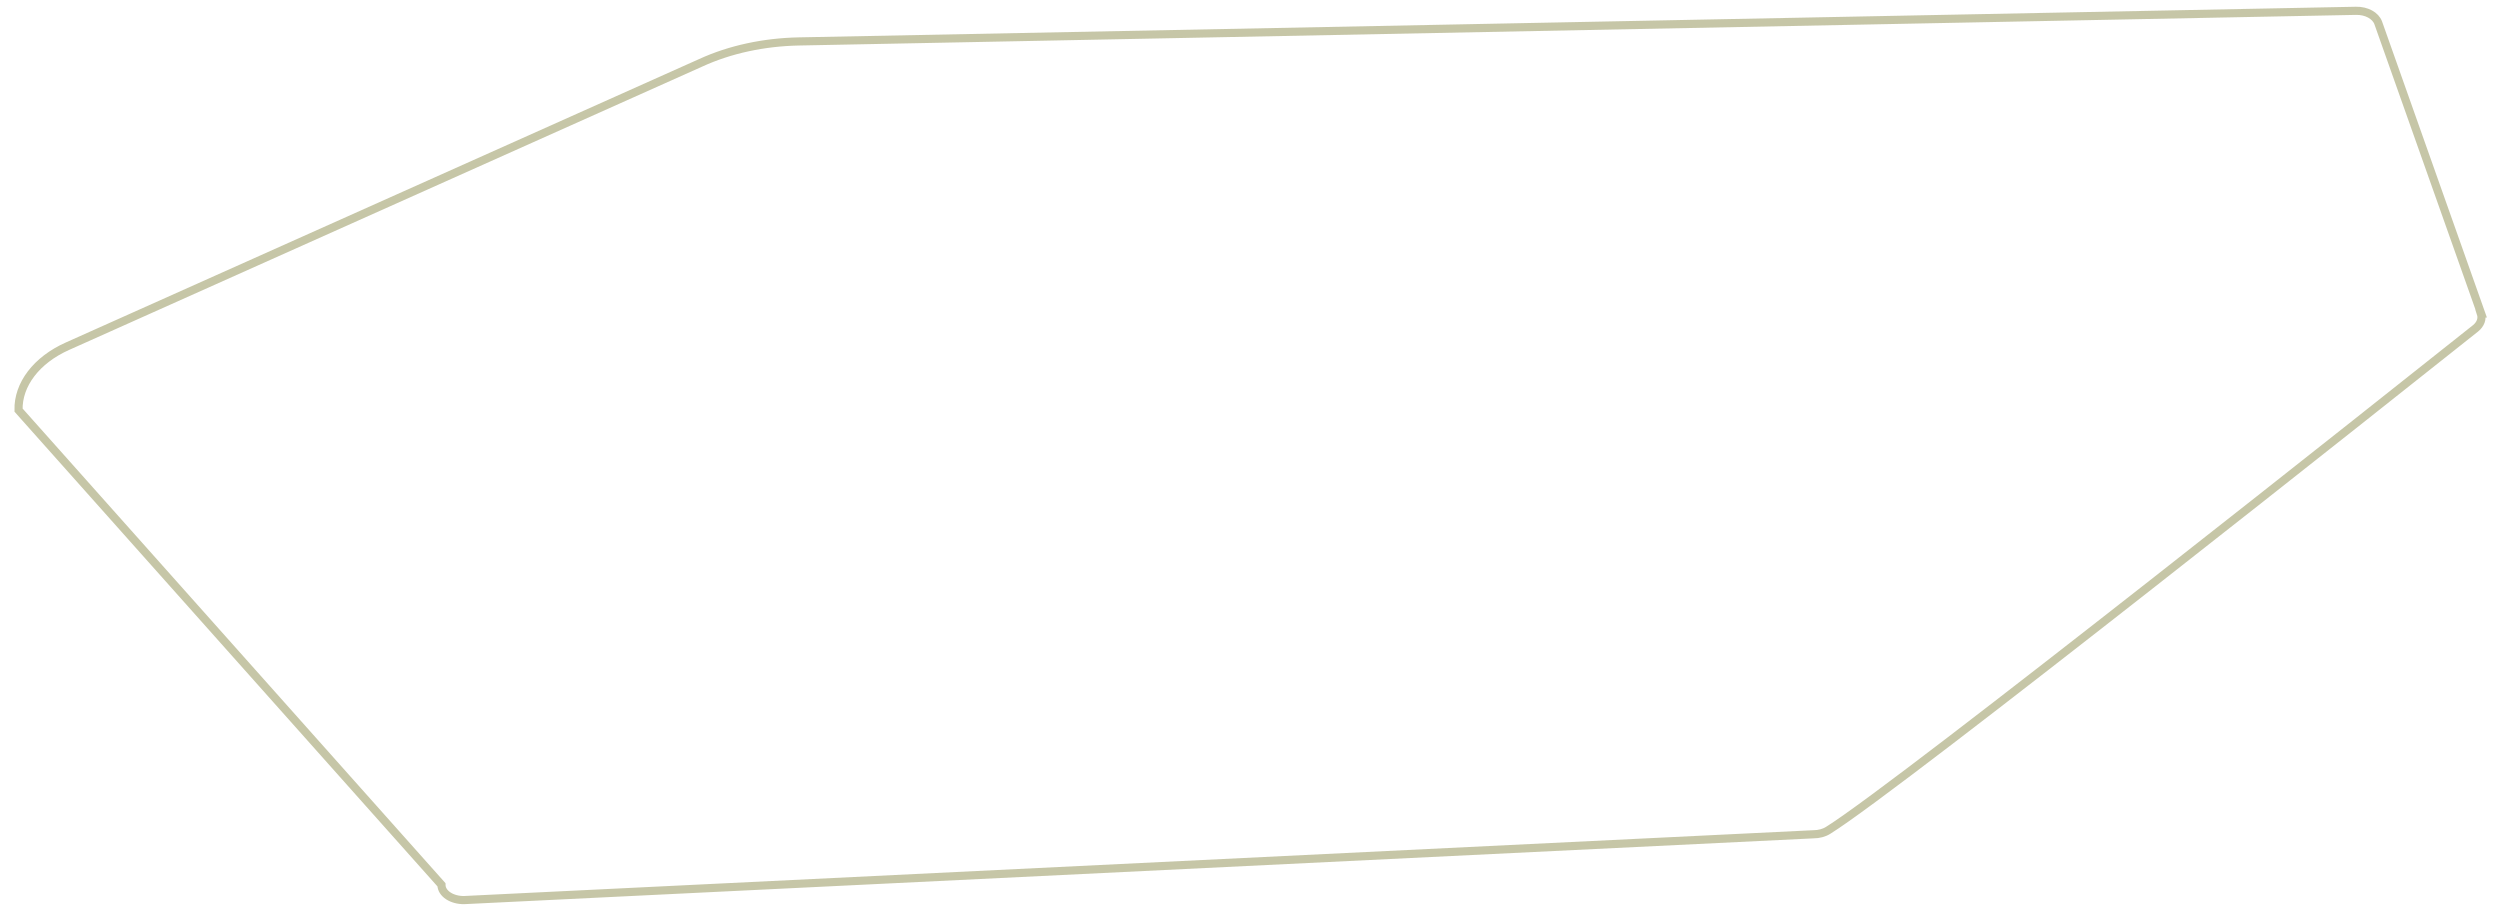 <svg xmlns="http://www.w3.org/2000/svg" width="135" height="49" viewBox="0 0 135 49" fill="none"><path id="Vector" d="M133.982 16.927L128.423 1.23C128.281 0.843 127.791 0.571 127.223 0.584L43.122 2.238C41.258 2.277 39.426 2.664 37.847 3.388L3.638 18.697C1.964 19.446 0.969 20.764 1.001 22.146L23.838 47.777C23.838 48.255 24.407 48.617 25.07 48.604L97.926 45.051C98.226 45.051 98.51 44.974 98.731 44.831C102.632 42.403 129.876 20.751 133.682 17.728C133.951 17.508 134.061 17.211 133.967 16.927H133.982Z" stroke="#C6C6A7" stroke-width="0.44" stroke-miterlimit="10"></path></svg>